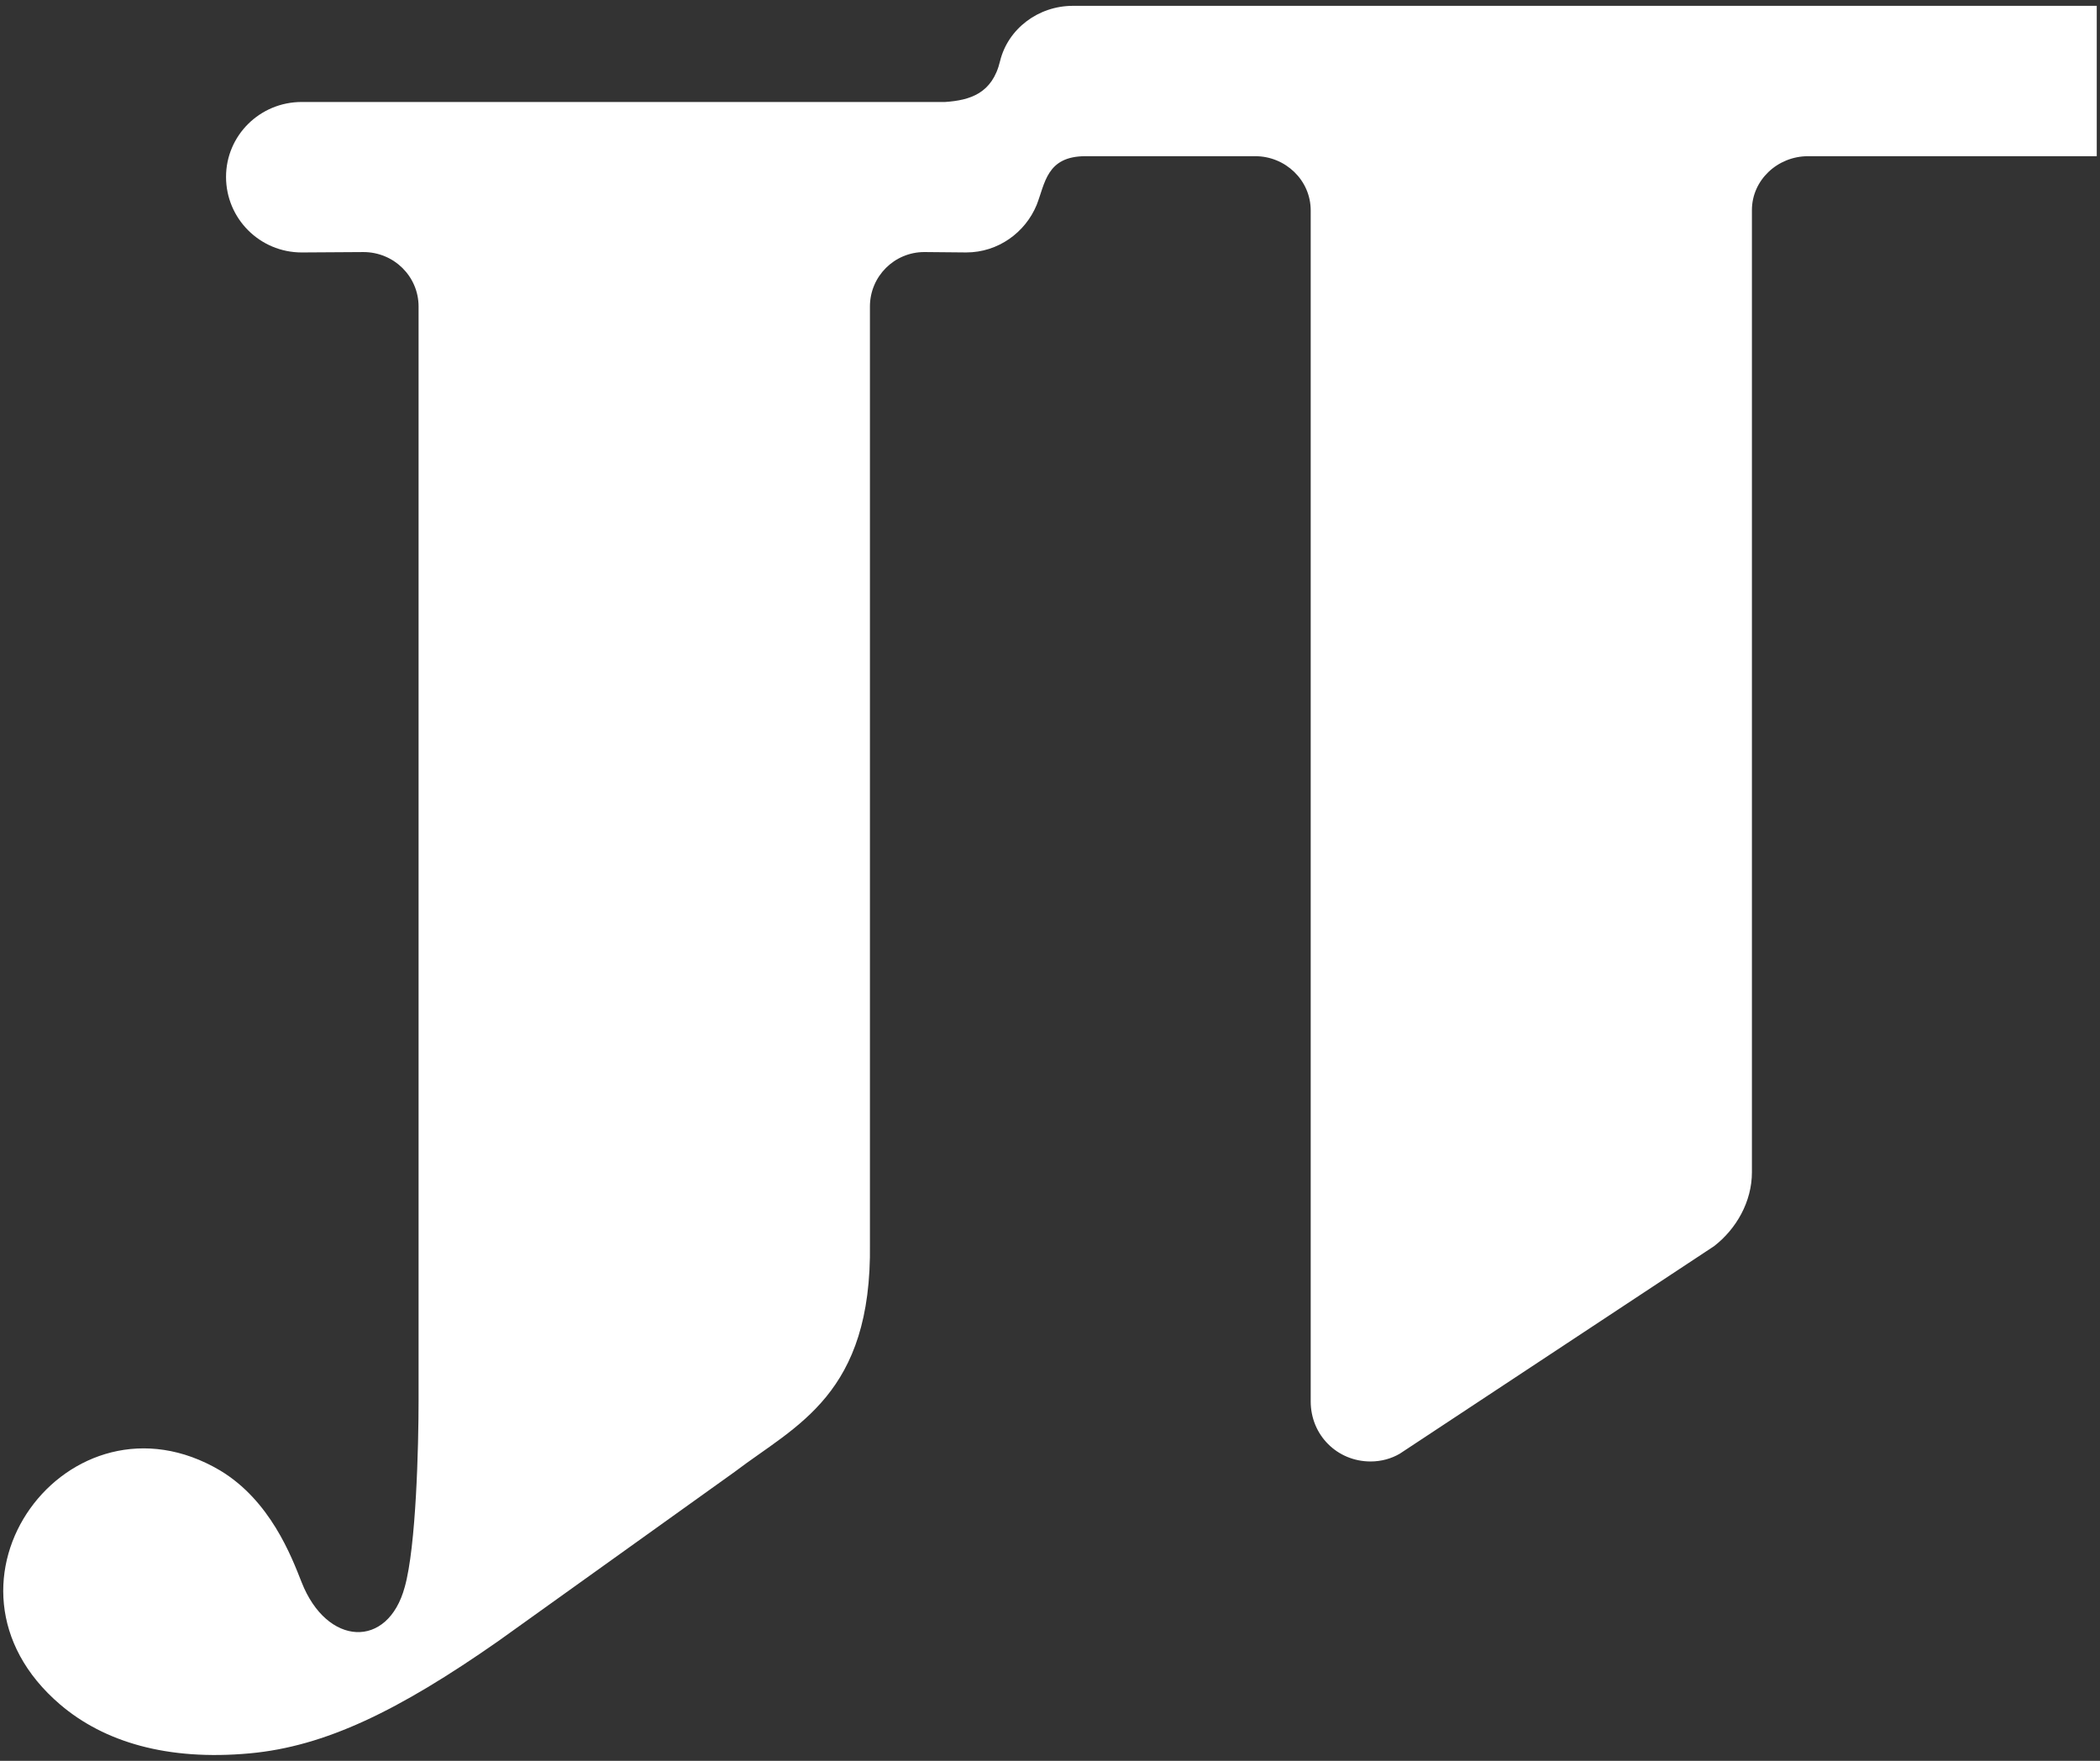<svg xmlns="http://www.w3.org/2000/svg" xmlns:xlink="http://www.w3.org/1999/xlink" id="&#x30EC;&#x30A4;&#x30E4;&#x30FC;_1" x="0px" y="0px" width="167px" height="140px" viewBox="0 0 167 140" xml:space="preserve"><rect x="0" y="0" width="167" height="140" fill="#333333" stroke="none"/><g>	<path fill="#FFFFFF" d="M86.315,12.419H99.83c2.38,0,4.402,1.899,4.402,4.311v94.693c0,2.677,2.103,4.775,4.763,4.775  c0.831,0,1.638-0.217,2.323-0.619l24.993-16.501c1.76-1.362,3.008-3.524,3.008-5.877V16.707c0-2.394,2.045-4.288,4.46-4.288h22.963  V0.464H85.32c-2.747,0-5.157,1.818-5.79,4.388c-0.615,2.587-2.397,3.12-4.36,3.256H23.996c-3.343,0-6.021,2.675-6.021,5.958  c0,3.306,2.678,6.006,6.021,6.006l4.907-0.031c2.416,0,4.384,1.928,4.384,4.334v86.957c0,3.637-0.194,11.625-1.1,14.846  c-1.343,4.967-6.201,4.714-8.2-0.375c-0.819-2.081-2.498-6.492-6.482-8.889c-11.996-7.093-24.047,8.952-12.711,18.618  c3.465,2.95,8.481,4.482,15.081,3.872c5.977-0.552,11.788-3.365,19.731-8.911l18.836-13.483c4.844-3.688,10.916-6.12,10.738-18.14  V24.374c0-2.406,1.945-4.334,4.328-4.334l3.326,0.031c2.551,0,4.705-1.596,5.604-3.775C83.112,14.595,83.217,12.419,86.315,12.419"></path></g></svg>